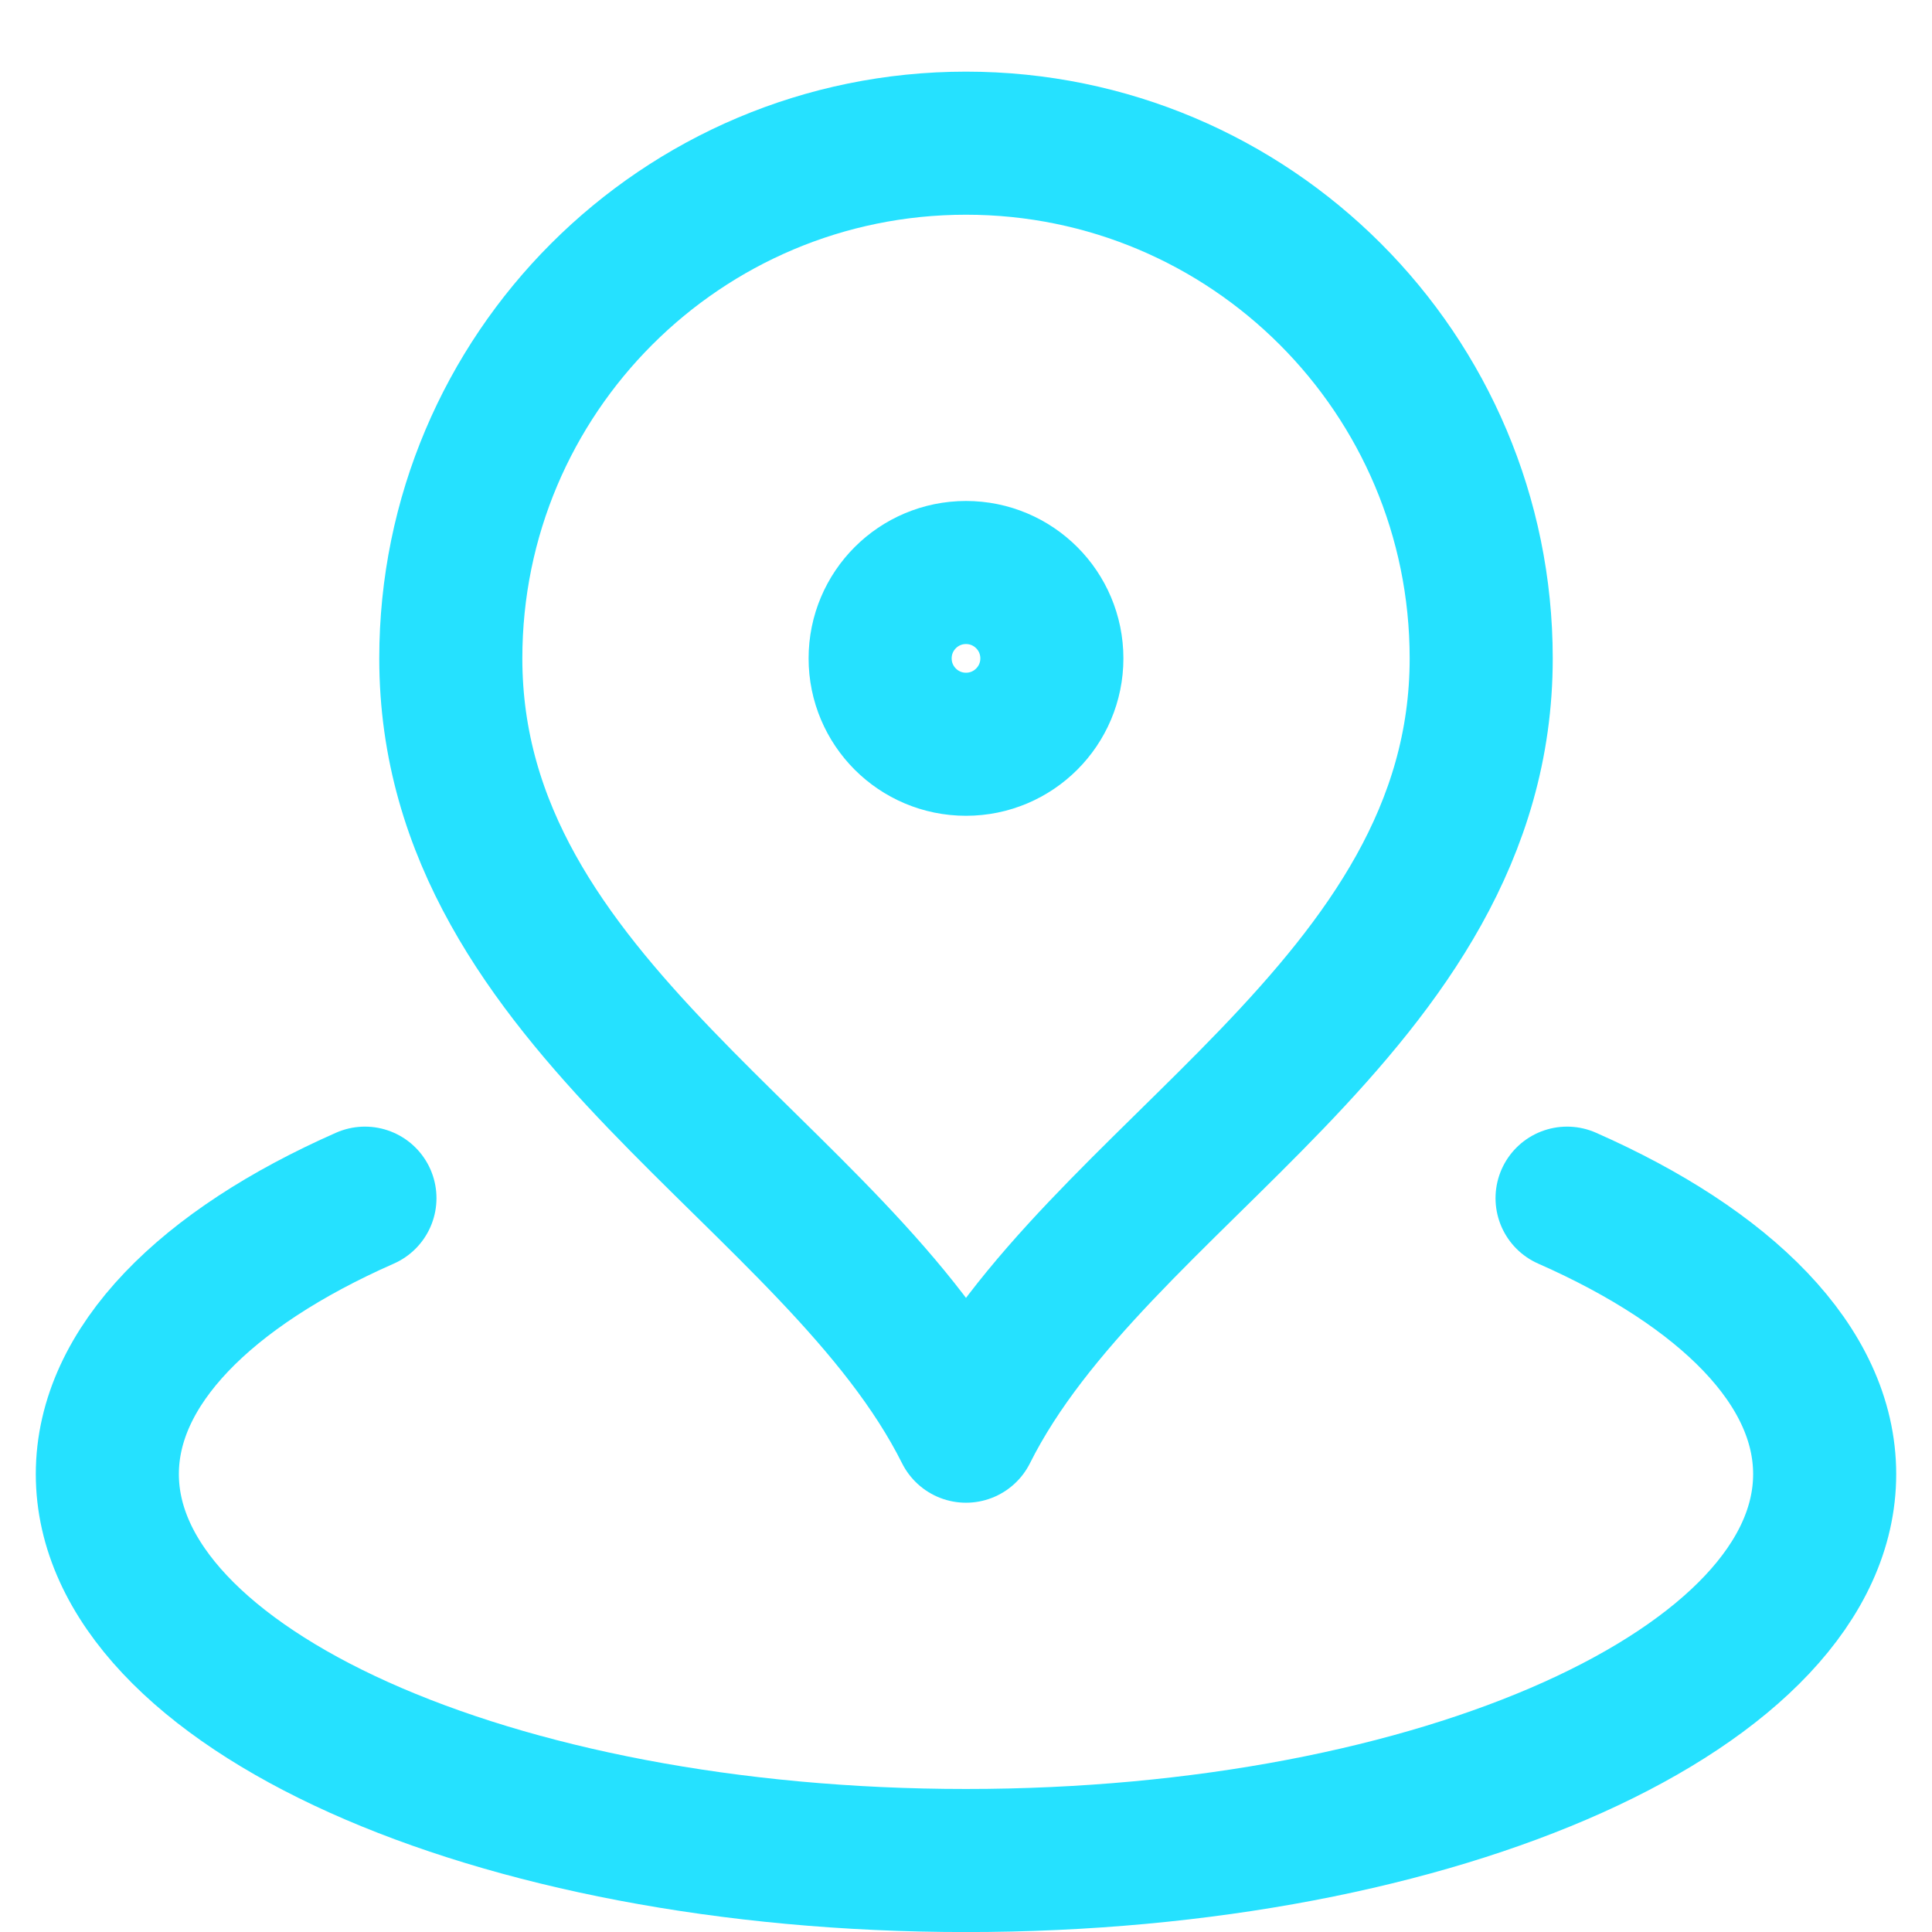 <svg width="18" height="18" viewBox="0 0 18 18" fill="none" xmlns="http://www.w3.org/2000/svg">
<path d="M3.4 11.163C1.919 11.816 1 12.727 1 13.734C1 15.722 4.582 17.334 9 17.334C13.418 17.334 17 15.722 17 13.734C17 12.727 16.081 11.816 14.6 11.163M13.8 6.134C13.8 9.385 10.2 10.934 9 13.334C7.8 10.934 4.2 9.385 4.2 6.134C4.2 3.483 6.349 1.334 9 1.334C11.651 1.334 13.8 3.483 13.8 6.134ZM9.8 6.134C9.8 6.576 9.442 6.934 9 6.934C8.558 6.934 8.2 6.576 8.2 6.134C8.2 5.692 8.558 5.334 9 5.334C9.442 5.334 9.8 5.692 9.8 6.134Z" stroke="#25E1FF" stroke-width="1.333" stroke-linecap="round" stroke-linejoin="round"/>
</svg>
